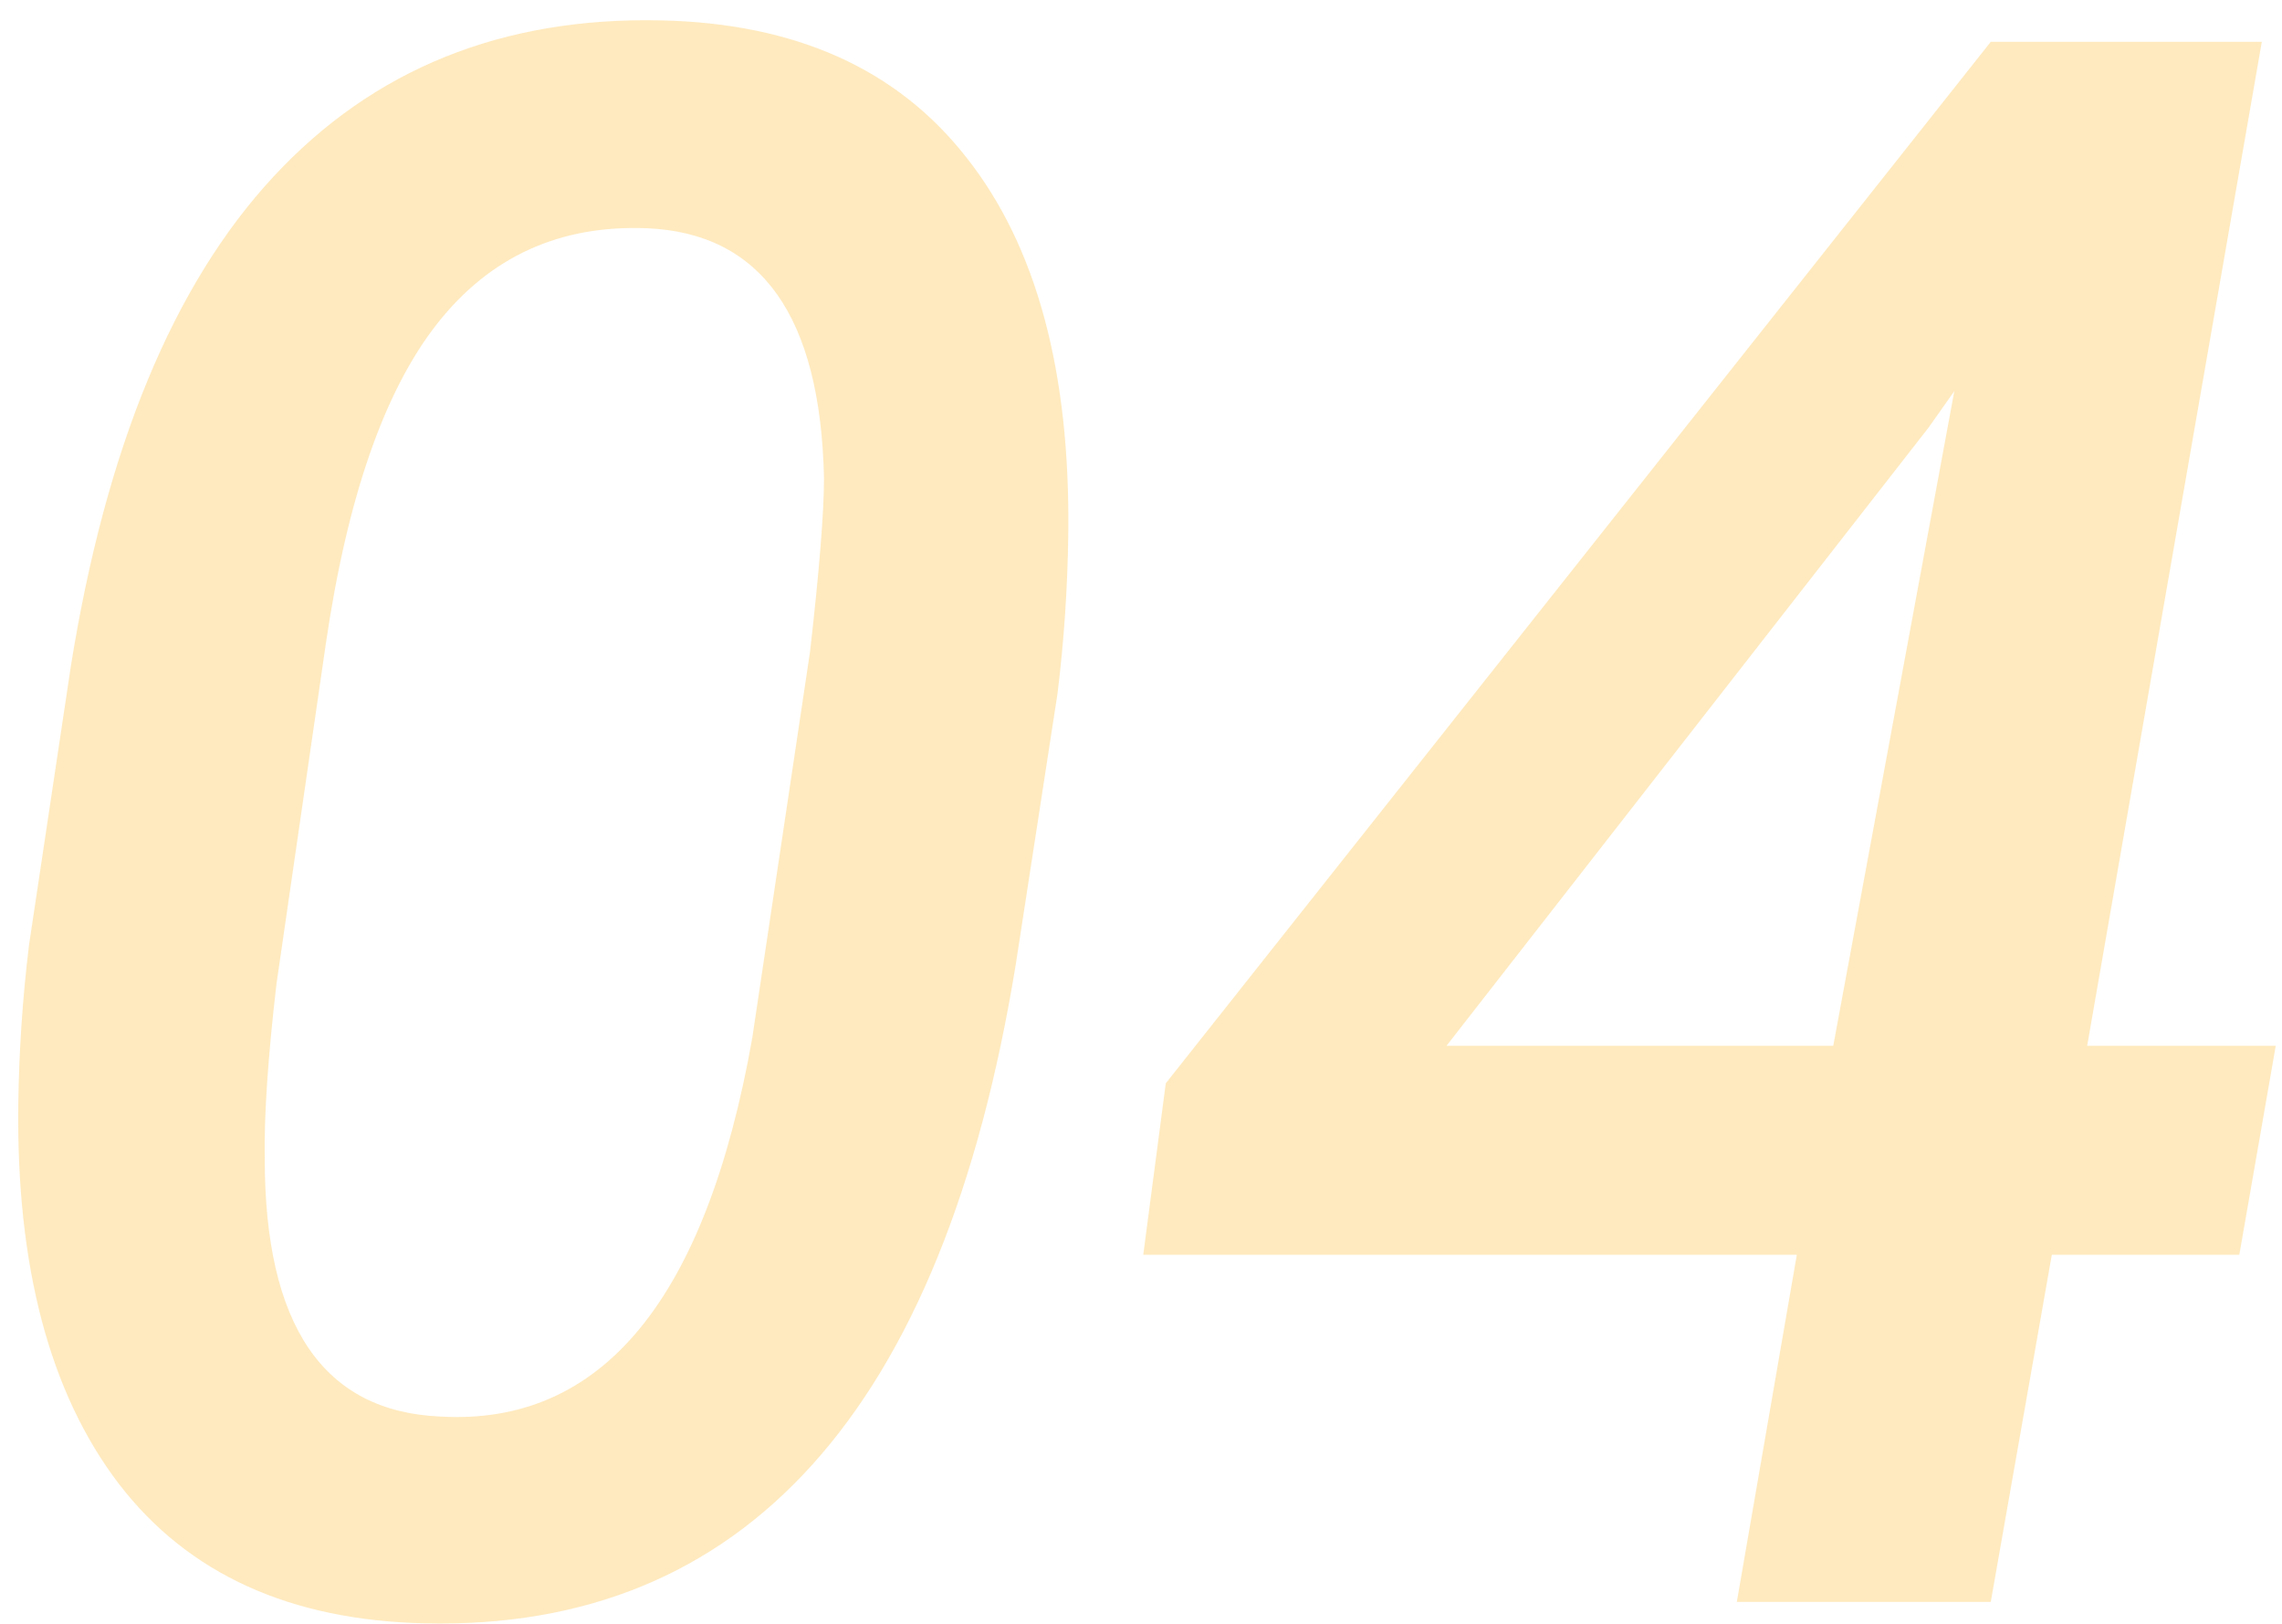 <?xml version="1.0" encoding="UTF-8"?> <svg xmlns="http://www.w3.org/2000/svg" width="104" height="74" viewBox="0 0 104 74" fill="none"> <path opacity="0.25" d="M19.389 73.977C13.236 73.846 8.581 71.731 5.424 67.629C2.266 63.495 0.736 57.717 0.834 50.295C0.867 47.886 1.029 45.477 1.322 43.068L3.227 30.373C4.822 20.412 7.898 12.974 12.455 8.059C17.012 3.143 22.904 0.767 30.131 0.93C36.251 1.06 40.889 3.143 44.047 7.18C47.237 11.216 48.783 16.945 48.685 24.367C48.653 26.809 48.49 29.217 48.197 31.594L46.293 43.947C44.633 54.136 41.54 61.737 37.016 66.75C32.523 71.731 26.648 74.139 19.389 73.977ZM36.918 29.689C37.341 25.979 37.553 23.342 37.553 21.779C37.39 14.422 34.704 10.63 29.496 10.402C25.525 10.24 22.335 11.688 19.926 14.748C17.517 17.808 15.824 22.674 14.848 29.348L12.602 44.826C12.211 48.179 12.032 50.832 12.065 52.785C12.065 60.402 14.734 64.325 20.072 64.553C27.429 64.976 32.165 59.23 34.281 47.316L36.918 29.689ZM95.121 47.658H103.715L102.055 57.18H93.51L90.727 73H79.154L81.889 57.18H52.103L53.129 49.367L90.727 1.906H103.08L95.121 47.658ZM65.922 47.658H83.549L89.066 17.824L87.894 19.484L65.922 47.658Z" fill="#FFAF00"></path> </svg> 